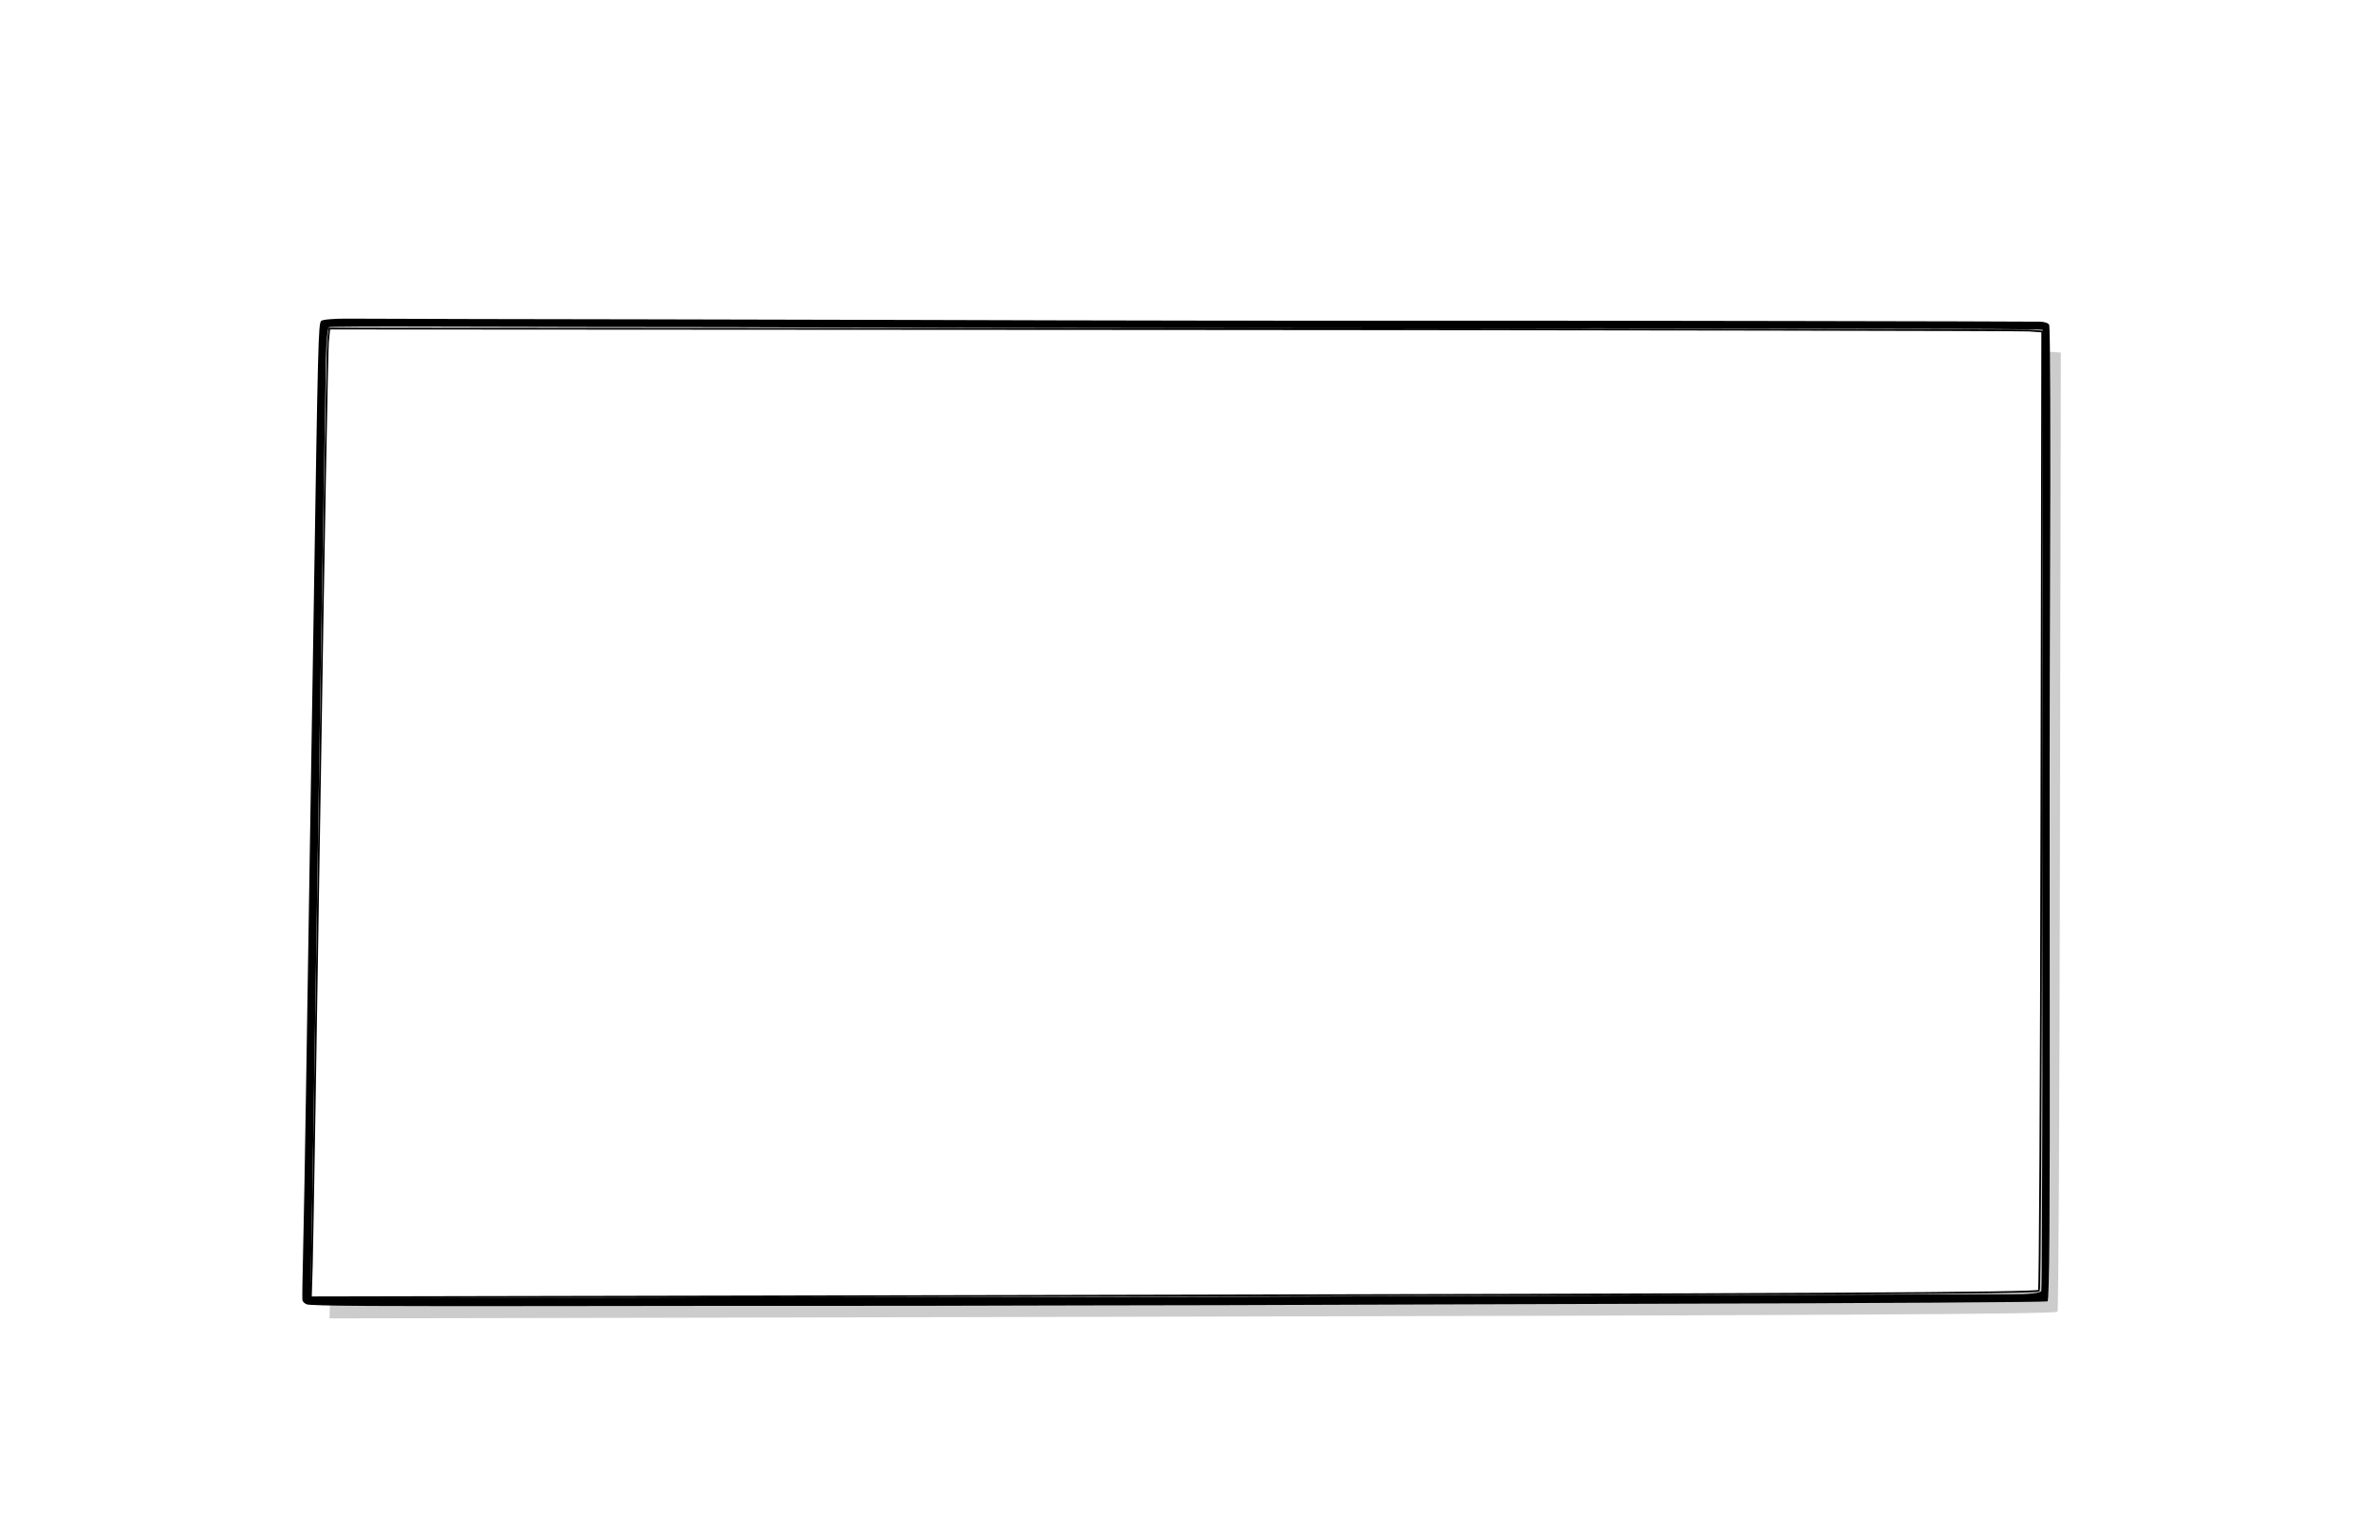 <?xml version="1.0" encoding="UTF-8" standalone="no"?>
<!-- Created with Inkscape (http://www.inkscape.org/) -->

<svg
   width="100mm"
   height="64.71mm"
   viewBox="0 0 100 64.71"
   version="1.1"
   id="svg1"
   xml:space="preserve"
   xmlns="http://www.w3.org/2000/svg"
   xmlns:svg="http://www.w3.org/2000/svg"><defs
     id="defs1" /><g
     id="layer1"
     transform="translate(242.458,-32.492)"><rect
       style="fill:#ffffff;fill-opacity:1;stroke:none;stroke-width:0.316"
       id="rect6-5-9-4"
       width="100"
       height="64.71"
       x="-242.458"
       y="32.492" /><g
       id="g7"
       transform="matrix(0.893,0,0,0.895,-20.931,7.038)"><path
         style="fill:#cccccc;fill-opacity:1;stroke:none;stroke-width:0.082"
         d="m -232.52,88.753 c 0.026,-0.877 0.193,-10.835 0.371,-22.129 0.178,-11.294 0.352,-20.811 0.387,-21.15 l 0.062,-0.616 39.672,0.024 c 21.819,0.013 39.953,0.044 40.297,0.069 l 0.626,0.045 -0.04,22.477 c -0.024,13.748 -0.07,22.509 -0.116,22.559 -0.112,0.12 -10.35,0.173 -48.141,0.249 l -33.164,0.066 z"
         id="path6-2" /><path
         style="fill:#000000;stroke-width:0.483"
         d="m -233.842,89.483 c -0.012,-0.071 0.003,-1.076 0.032,-2.233 0.029,-1.157 0.091,-4.545 0.137,-7.529 0.046,-2.984 0.126,-8.02 0.178,-11.192 0.052,-3.172 0.132,-8.146 0.178,-11.054 0.207,-13.099 0.225,-13.813 0.358,-13.966 0.054,-0.062 0.592,-0.11 1.197,-0.107 2.389,0.012 9.109,0.028 14.357,0.033 3.04,0.003 8.664,0.016 12.498,0.029 8.665,0.029 17.718,0.041 26.18,0.034 5.646,-0.004 25.553,0.031 26.632,0.047 0.226,0.004 0.408,0.067 0.44,0.152 0.053,0.141 0.07,5.058 0.041,12.374 -0.02,5.115 -0.024,11.215 -0.014,19.692 0.012,9.891 -0.017,13.749 -0.105,13.785 -0.089,0.037 -8.452,0.088 -18.333,0.111 -4.109,0.009 -9.061,0.025 -11.003,0.034 -4.852,0.022 -14.99,0.05 -15.915,0.044 -0.417,-0.003 -2.129,0.001 -3.805,0.009 -1.676,0.008 -5.348,0.013 -8.16,0.012 -2.812,-0.001 -7.977,0.001 -11.477,0.008 -9.851,0.018 -13.028,-0.001 -13.22,-0.081 -0.098,-0.04 -0.187,-0.131 -0.198,-0.202 z m 9.019,-0.109 c 3.954,-5.46e-4 7.968,-0.007 8.921,-0.013 0.953,-0.007 3.349,-0.009 5.324,-0.005 4.718,0.008 21.079,-0.02 28.081,-0.049 3.046,-0.012 9.899,-0.037 15.227,-0.053 5.329,-0.017 10.281,-0.033 11.004,-0.036 0.724,-0.003 1.968,-0.004 2.765,-0.001 0.921,0.003 1.46,-0.058 1.477,-0.166 0.015,-0.093 0.028,-1.351 0.029,-2.795 0.001,-1.444 0.008,-3.463 0.016,-4.486 0.008,-1.023 0.009,-3.977 0.005,-6.564 -0.014,-7.429 -0.014,-9.681 -5.5e-4,-14.031 0.018,-5.692 0.019,-6.332 0.022,-12.086 10e-4,-2.812 -5.9e-4,-5.132 -0.005,-5.155 -0.005,-0.023 -1.835,-0.044 -4.069,-0.047 -7.752,-0.011 -15.806,-0.024 -16.56,-0.029 -0.417,-0.003 -2.439,-0.003 -4.493,5.72e-4 -4.833,0.008 -26.439,-0.018 -30.465,-0.036 -3.515,-0.016 -8.824,-0.027 -12.913,-0.027 -1.521,-2.7e-5 -4.845,-0.007 -7.389,-0.016 -2.543,-0.009 -4.677,0.003 -4.741,0.024 -0.065,0.022 -0.13,0.687 -0.146,1.476 -0.047,2.369 -0.389,23.16 -0.471,28.622 -0.059,3.925 -0.198,12.389 -0.249,15.136 l -0.005,0.308 0.723,0.015 c 0.398,0.008 3.958,0.014 7.912,0.014 z"
         id="path2" /><path
         style="fill:#ffffff;fill-opacity:1;stroke:#000000;stroke-width:0.082"
         d="m -233.396,87.764 c 0.026,-0.877 0.193,-10.835 0.371,-22.129 0.178,-11.294 0.352,-20.811 0.387,-21.15 l 0.062,-0.616 39.672,0.024 c 21.819,0.013 39.953,0.044 40.297,0.069 l 0.626,0.045 -0.04,22.477 c -0.024,13.748 -0.07,22.509 -0.116,22.559 -0.112,0.12 -10.35,0.173 -48.141,0.249 l -33.164,0.066 z"
         id="path6" /></g></g></svg>

